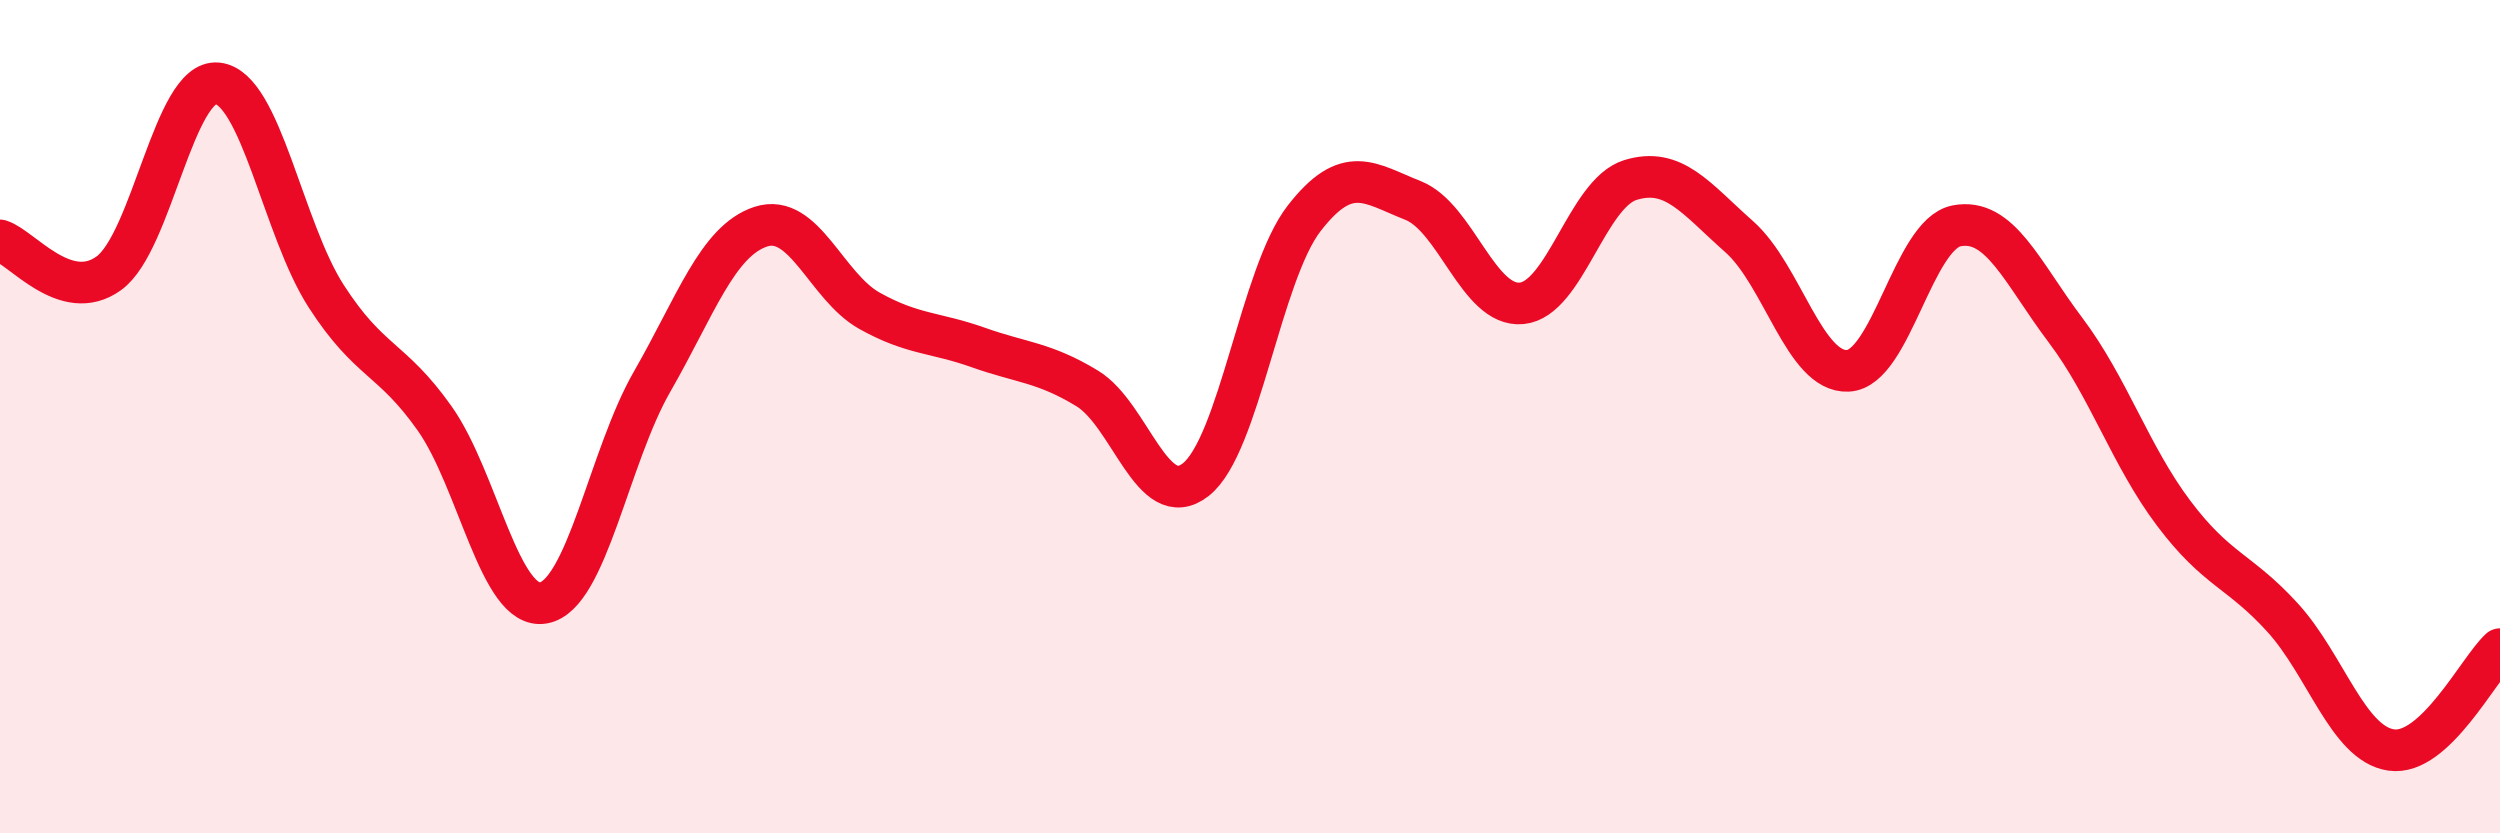 
    <svg width="60" height="20" viewBox="0 0 60 20" xmlns="http://www.w3.org/2000/svg">
      <path
        d="M 0,5.77 C 0.52,5.93 1.57,7.31 2.61,6.56 C 3.65,5.81 4.18,1.89 5.22,2 C 6.26,2.11 6.79,5.5 7.83,7.11 C 8.87,8.72 9.39,8.57 10.43,10.04 C 11.47,11.51 12,14.65 13.04,14.47 C 14.08,14.29 14.61,10.97 15.65,9.16 C 16.69,7.35 17.22,5.78 18.26,5.44 C 19.3,5.1 19.83,6.88 20.87,7.46 C 21.91,8.04 22.44,7.97 23.48,8.34 C 24.52,8.71 25.05,8.69 26.09,9.32 C 27.13,9.95 27.66,12.33 28.7,11.51 C 29.74,10.69 30.26,6.58 31.3,5.24 C 32.34,3.9 32.87,4.4 33.91,4.81 C 34.95,5.22 35.48,7.38 36.52,7.28 C 37.56,7.18 38.09,4.64 39.13,4.32 C 40.17,4 40.7,4.76 41.74,5.68 C 42.78,6.6 43.31,8.95 44.35,8.9 C 45.39,8.85 45.92,5.62 46.96,5.42 C 48,5.22 48.53,6.54 49.57,7.92 C 50.61,9.3 51.13,10.94 52.17,12.32 C 53.21,13.7 53.74,13.68 54.78,14.82 C 55.82,15.96 56.35,17.85 57.39,18 C 58.43,18.15 59.48,16.06 60,15.58L60 20L0 20Z"
        fill="#EB0A25"
        opacity="0.1"
        stroke-linecap="round"
        stroke-linejoin="round"
      />
      <path
        d="M 0,5.77 C 0.52,5.93 1.57,7.31 2.61,6.56 C 3.65,5.81 4.18,1.89 5.22,2 C 6.26,2.11 6.79,5.5 7.83,7.11 C 8.87,8.72 9.39,8.57 10.43,10.04 C 11.47,11.51 12,14.65 13.04,14.47 C 14.08,14.29 14.61,10.97 15.65,9.16 C 16.69,7.35 17.22,5.78 18.26,5.44 C 19.3,5.1 19.83,6.88 20.87,7.46 C 21.91,8.04 22.44,7.97 23.48,8.34 C 24.52,8.71 25.05,8.69 26.09,9.32 C 27.13,9.95 27.66,12.33 28.7,11.51 C 29.74,10.69 30.26,6.58 31.3,5.24 C 32.34,3.9 32.87,4.4 33.91,4.81 C 34.95,5.22 35.48,7.38 36.52,7.28 C 37.56,7.18 38.09,4.64 39.13,4.32 C 40.17,4 40.7,4.76 41.74,5.68 C 42.78,6.6 43.31,8.95 44.35,8.9 C 45.39,8.85 45.92,5.62 46.96,5.42 C 48,5.22 48.53,6.54 49.57,7.92 C 50.61,9.3 51.13,10.94 52.17,12.32 C 53.21,13.7 53.74,13.68 54.78,14.82 C 55.82,15.96 56.35,17.85 57.39,18 C 58.43,18.15 59.48,16.06 60,15.58"
        stroke="#EB0A25"
        stroke-width="1"
        fill="none"
        stroke-linecap="round"
        stroke-linejoin="round"
      />
    </svg>
  